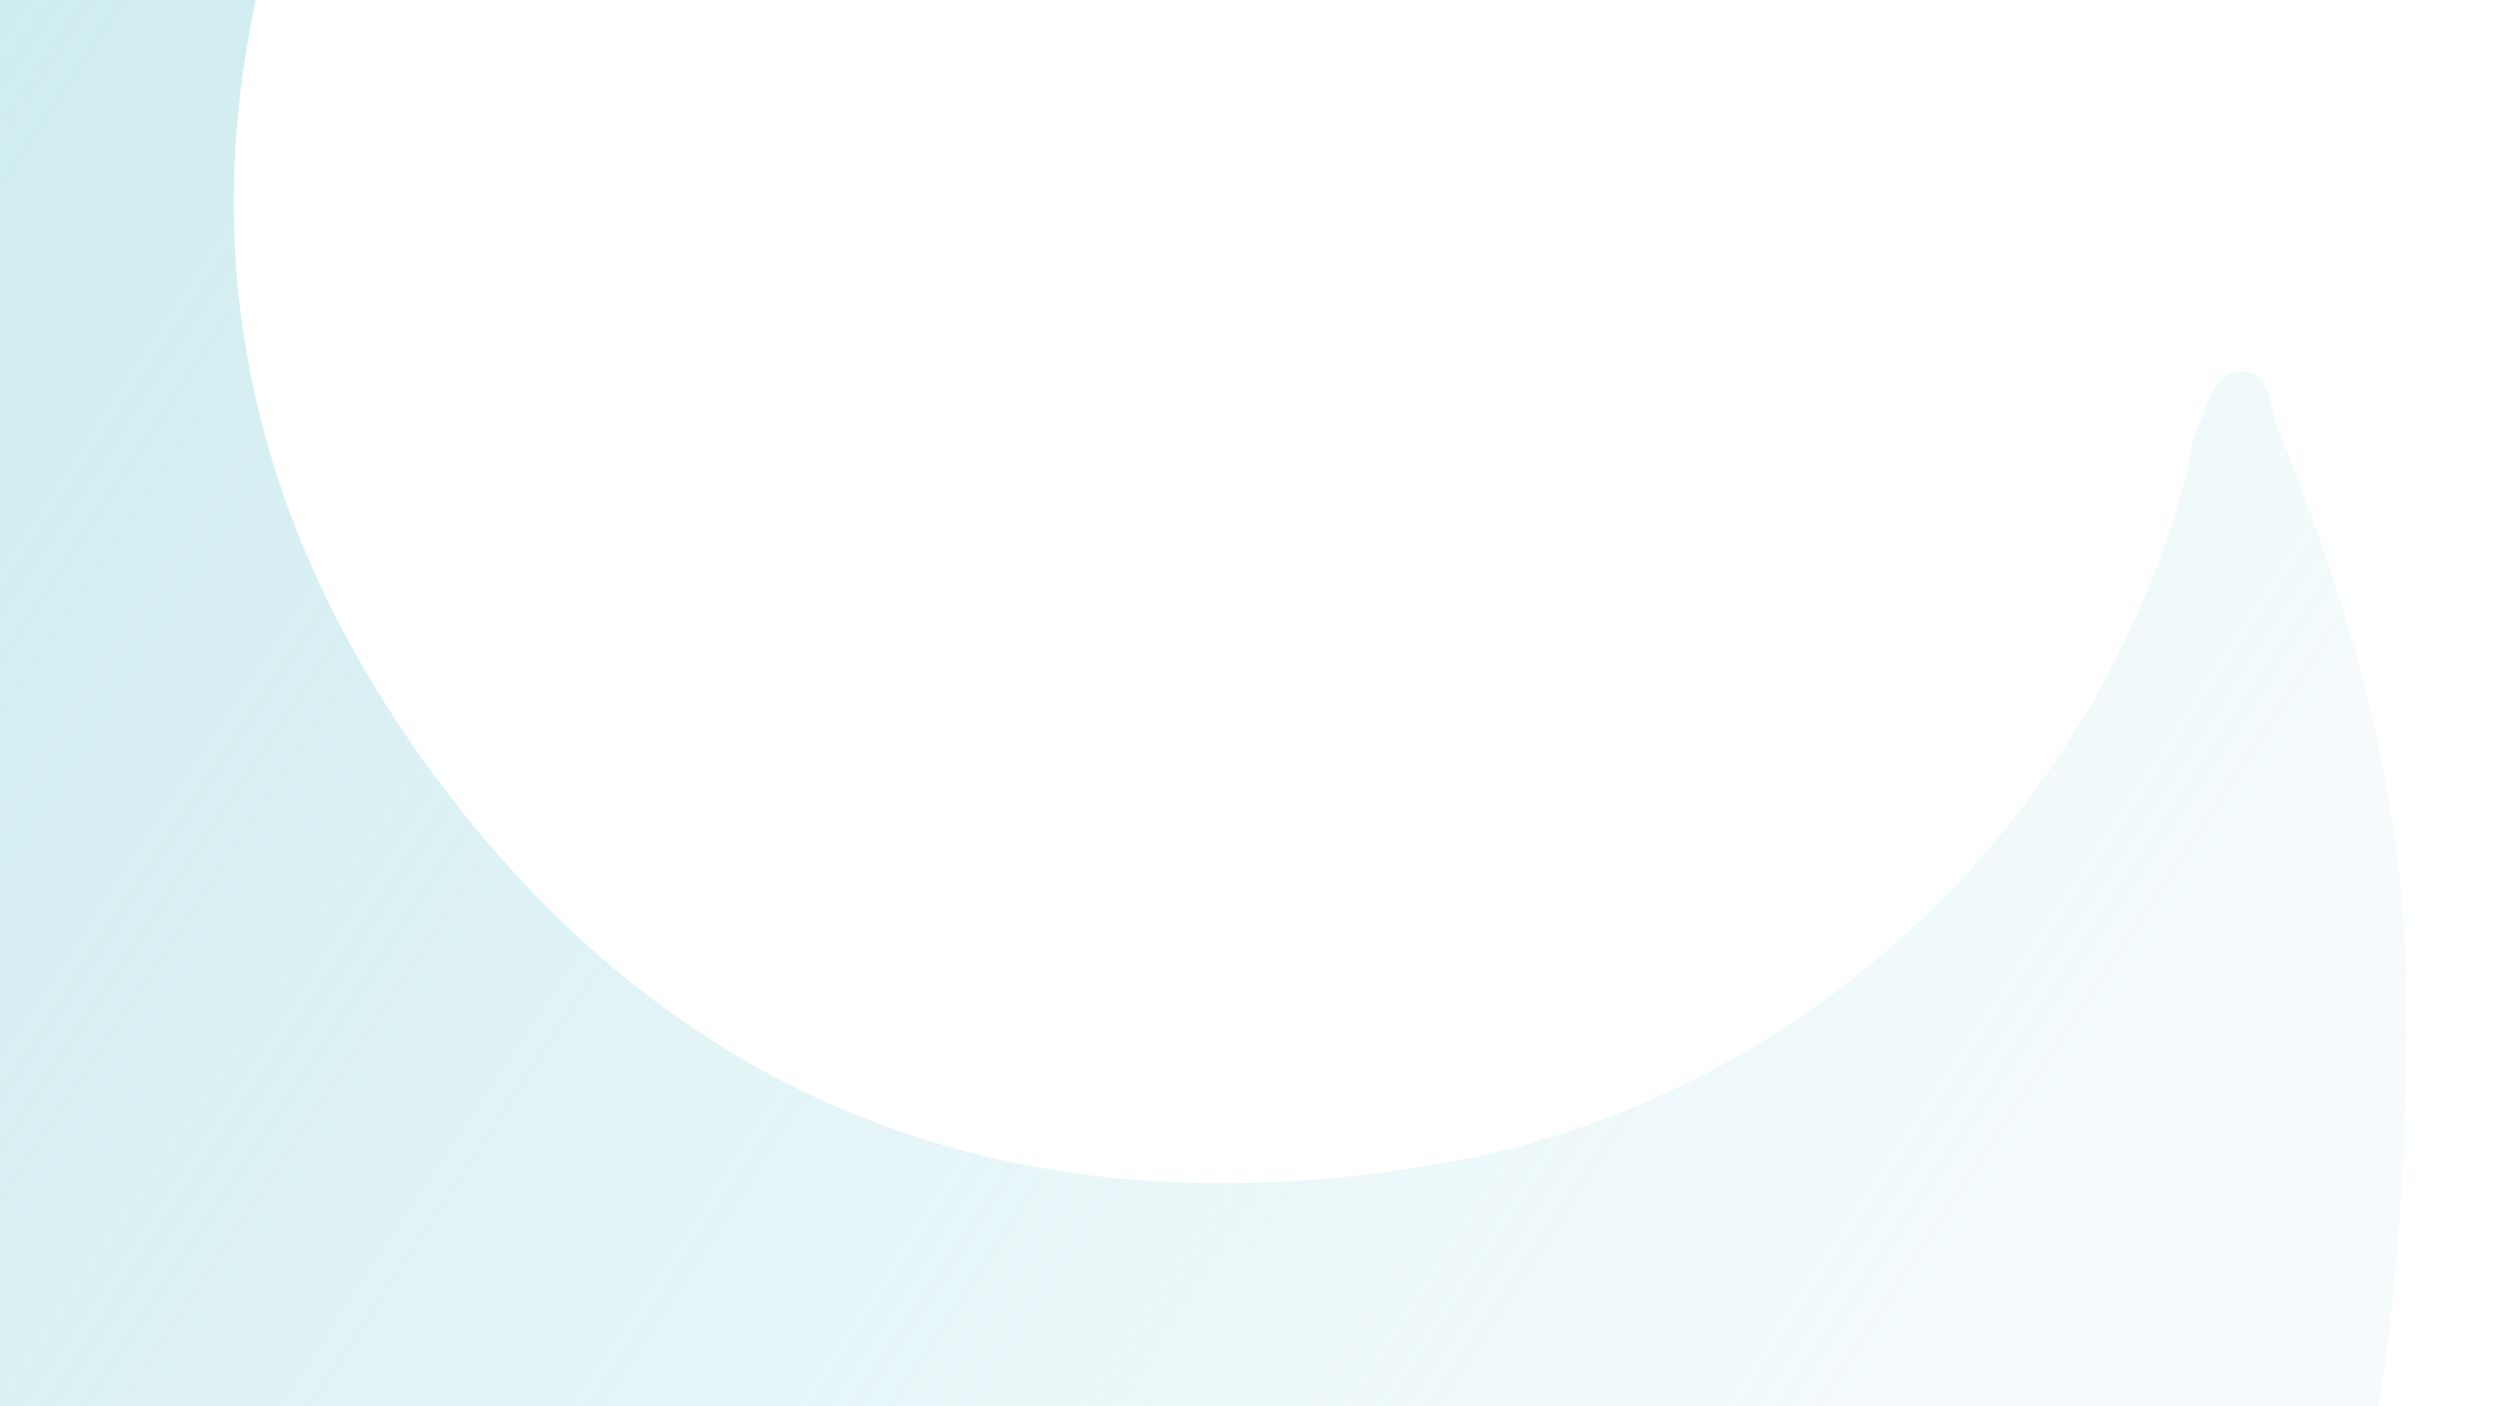 <?xml version="1.0" encoding="UTF-8"?>
<svg xmlns="http://www.w3.org/2000/svg" xmlns:xlink="http://www.w3.org/1999/xlink" width="1920" height="1080" viewBox="0 0 1920 1080">
  <defs>
    <linearGradient id="linear-gradient" x1="0.437" y1="0.063" x2="0.954" y2="0.451" gradientUnits="objectBoundingBox">
      <stop offset="0" stop-color="#91d4de" stop-opacity="0.455"></stop>
      <stop offset="1" stop-color="#91d4de" stop-opacity="0.09"></stop>
    </linearGradient>
    <clipPath id="clip-path">
      <rect id="Rectangle_1731" data-name="Rectangle 1731" width="1920" height="1080" fill="#fff" stroke="#707070" stroke-width="1"></rect>
    </clipPath>
    <clipPath id="clip-path-2">
      <rect id="Rectangle_1730" data-name="Rectangle 1730" width="2867.658" height="2851.494" fill="url(#linear-gradient)"></rect>
    </clipPath>
  </defs>
  <g id="Mask_Group_133" data-name="Mask Group 133" clip-path="url(#clip-path)">
    <g id="Group_114849" data-name="Group 114849" transform="matrix(1, -0.017, 0.017, 1, -689.287, -225.271)">
      <g id="Group_114848" data-name="Group 114848" transform="translate(-325.819 -215.007) rotate(-1)" clip-path="url(#clip-path-2)">
        <path id="Path_2283" data-name="Path 2283" d="M2865.375,1431.115c-21.181,577.361-279.953,1019.309-802.253,1269.394-439.694,210.528-894.108,205.292-1330.943-43.42C380.823,2457.05,148.922,2162.032,48.008,1773.868-43.7,1421.109-5.266,1079.415,174.034,753.624c106.824-194.1,246.4-355.933,422.774-483.4C796.7,125.779,1020.118,32.919,1269.749,8.4c115.3-11.326,229.29-11.7,343.825,1.952,21.538,2.557,50.374-3.849,57.59,23.627,7.12,27.1-22.445,29.634-38.65,38.746-217.263,122.122-355.6,303.814-400.4,549.074-38.966,213.332,21.318,407.036,148.581,578.433,186.722,251.488,447.322,337.406,746.394,294.11,267.074-38.664,504.8-237.949,585.622-510.424,3.2-10.789,3.711-22.83,8.893-32.451,9.209-17.084,13.566-44.285,37.29-42.746,21.126,1.361,18.569,27.462,24.479,43.64,56.243,153.858,94.165,310.809,82,478.756" transform="translate(-43.724 -94.584)" fill="url(#linear-gradient)"></path>
      </g>
    </g>
  </g>
</svg>
